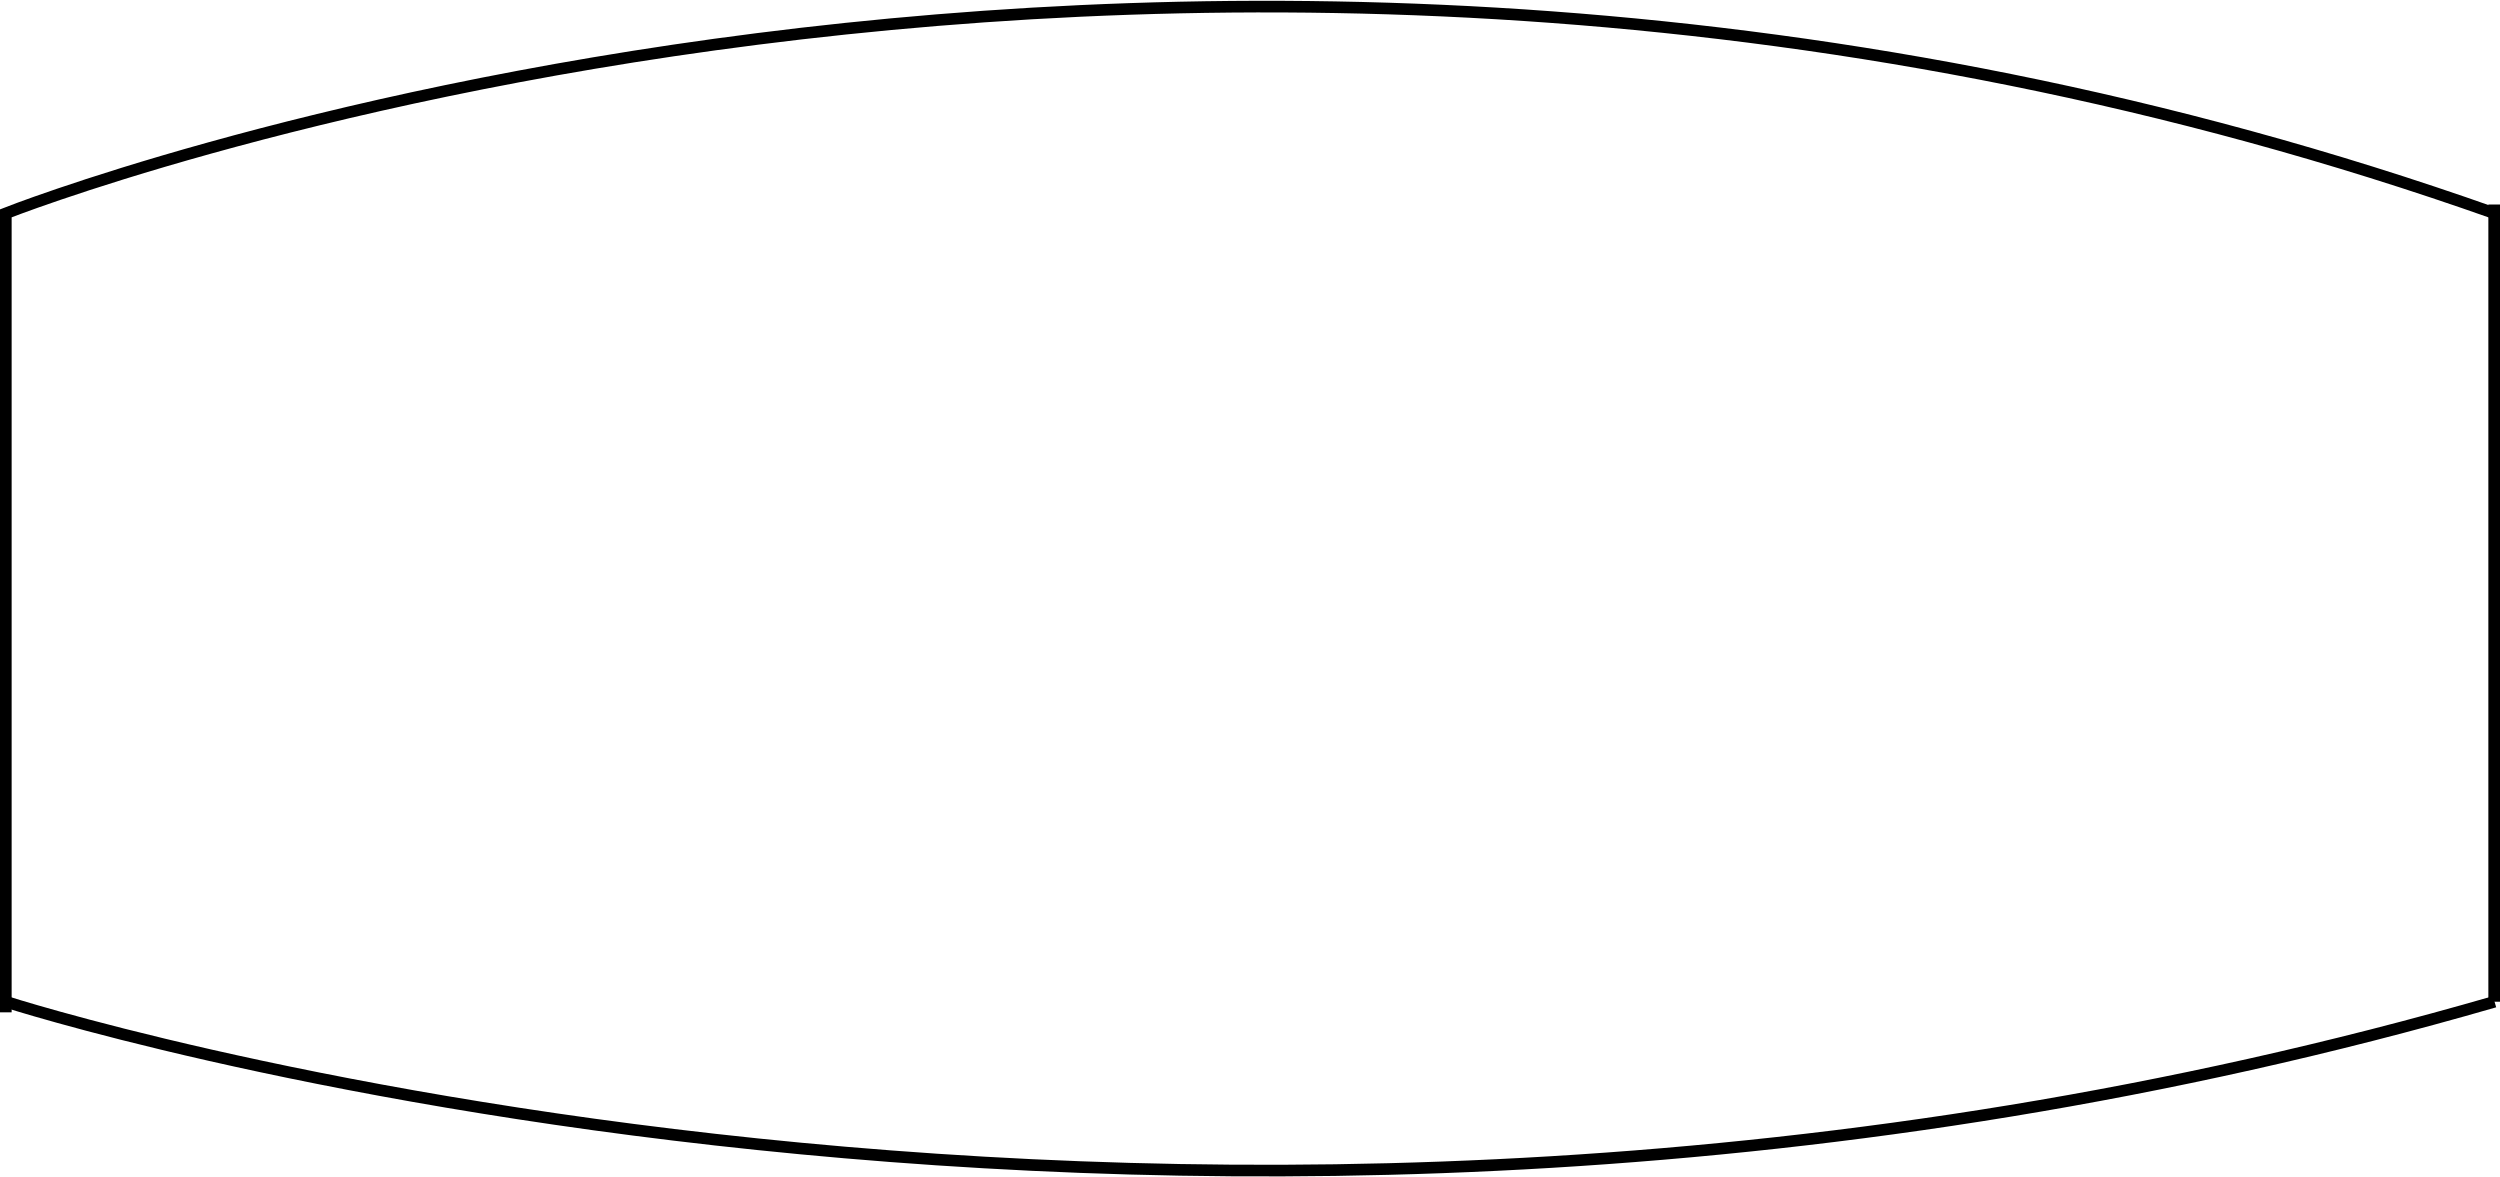 <svg xmlns="http://www.w3.org/2000/svg" width="107.39" height="50.569" viewBox="0 0 107.39 50.569">
  <g id="Group_108" data-name="Group 108" transform="translate(-902.073 -932.377)">
    <g id="Group_107" data-name="Group 107" transform="translate(902.323 932.662)">
      <path id="Path_18" data-name="Path 18" d="M2163.323-5522.138v-34.321s50.47-19.98,106.906,0" transform="translate(-2163.323 5565.338)" fill="none" stroke="#000" stroke-width="0.5"/>
      <path id="Path_19" data-name="Path 19" d="M2163.323-5565.338s50.47,16.323,106.906,0" transform="translate(-2163.323 5608.083)" fill="none" stroke="#000" stroke-width="0.5"/>
      <line id="Line_416" data-name="Line 416" y2="34.245" transform="translate(106.89 8.5)" fill="none" stroke="#000" stroke-width="0.5"/>
    </g>
  </g>
</svg>
